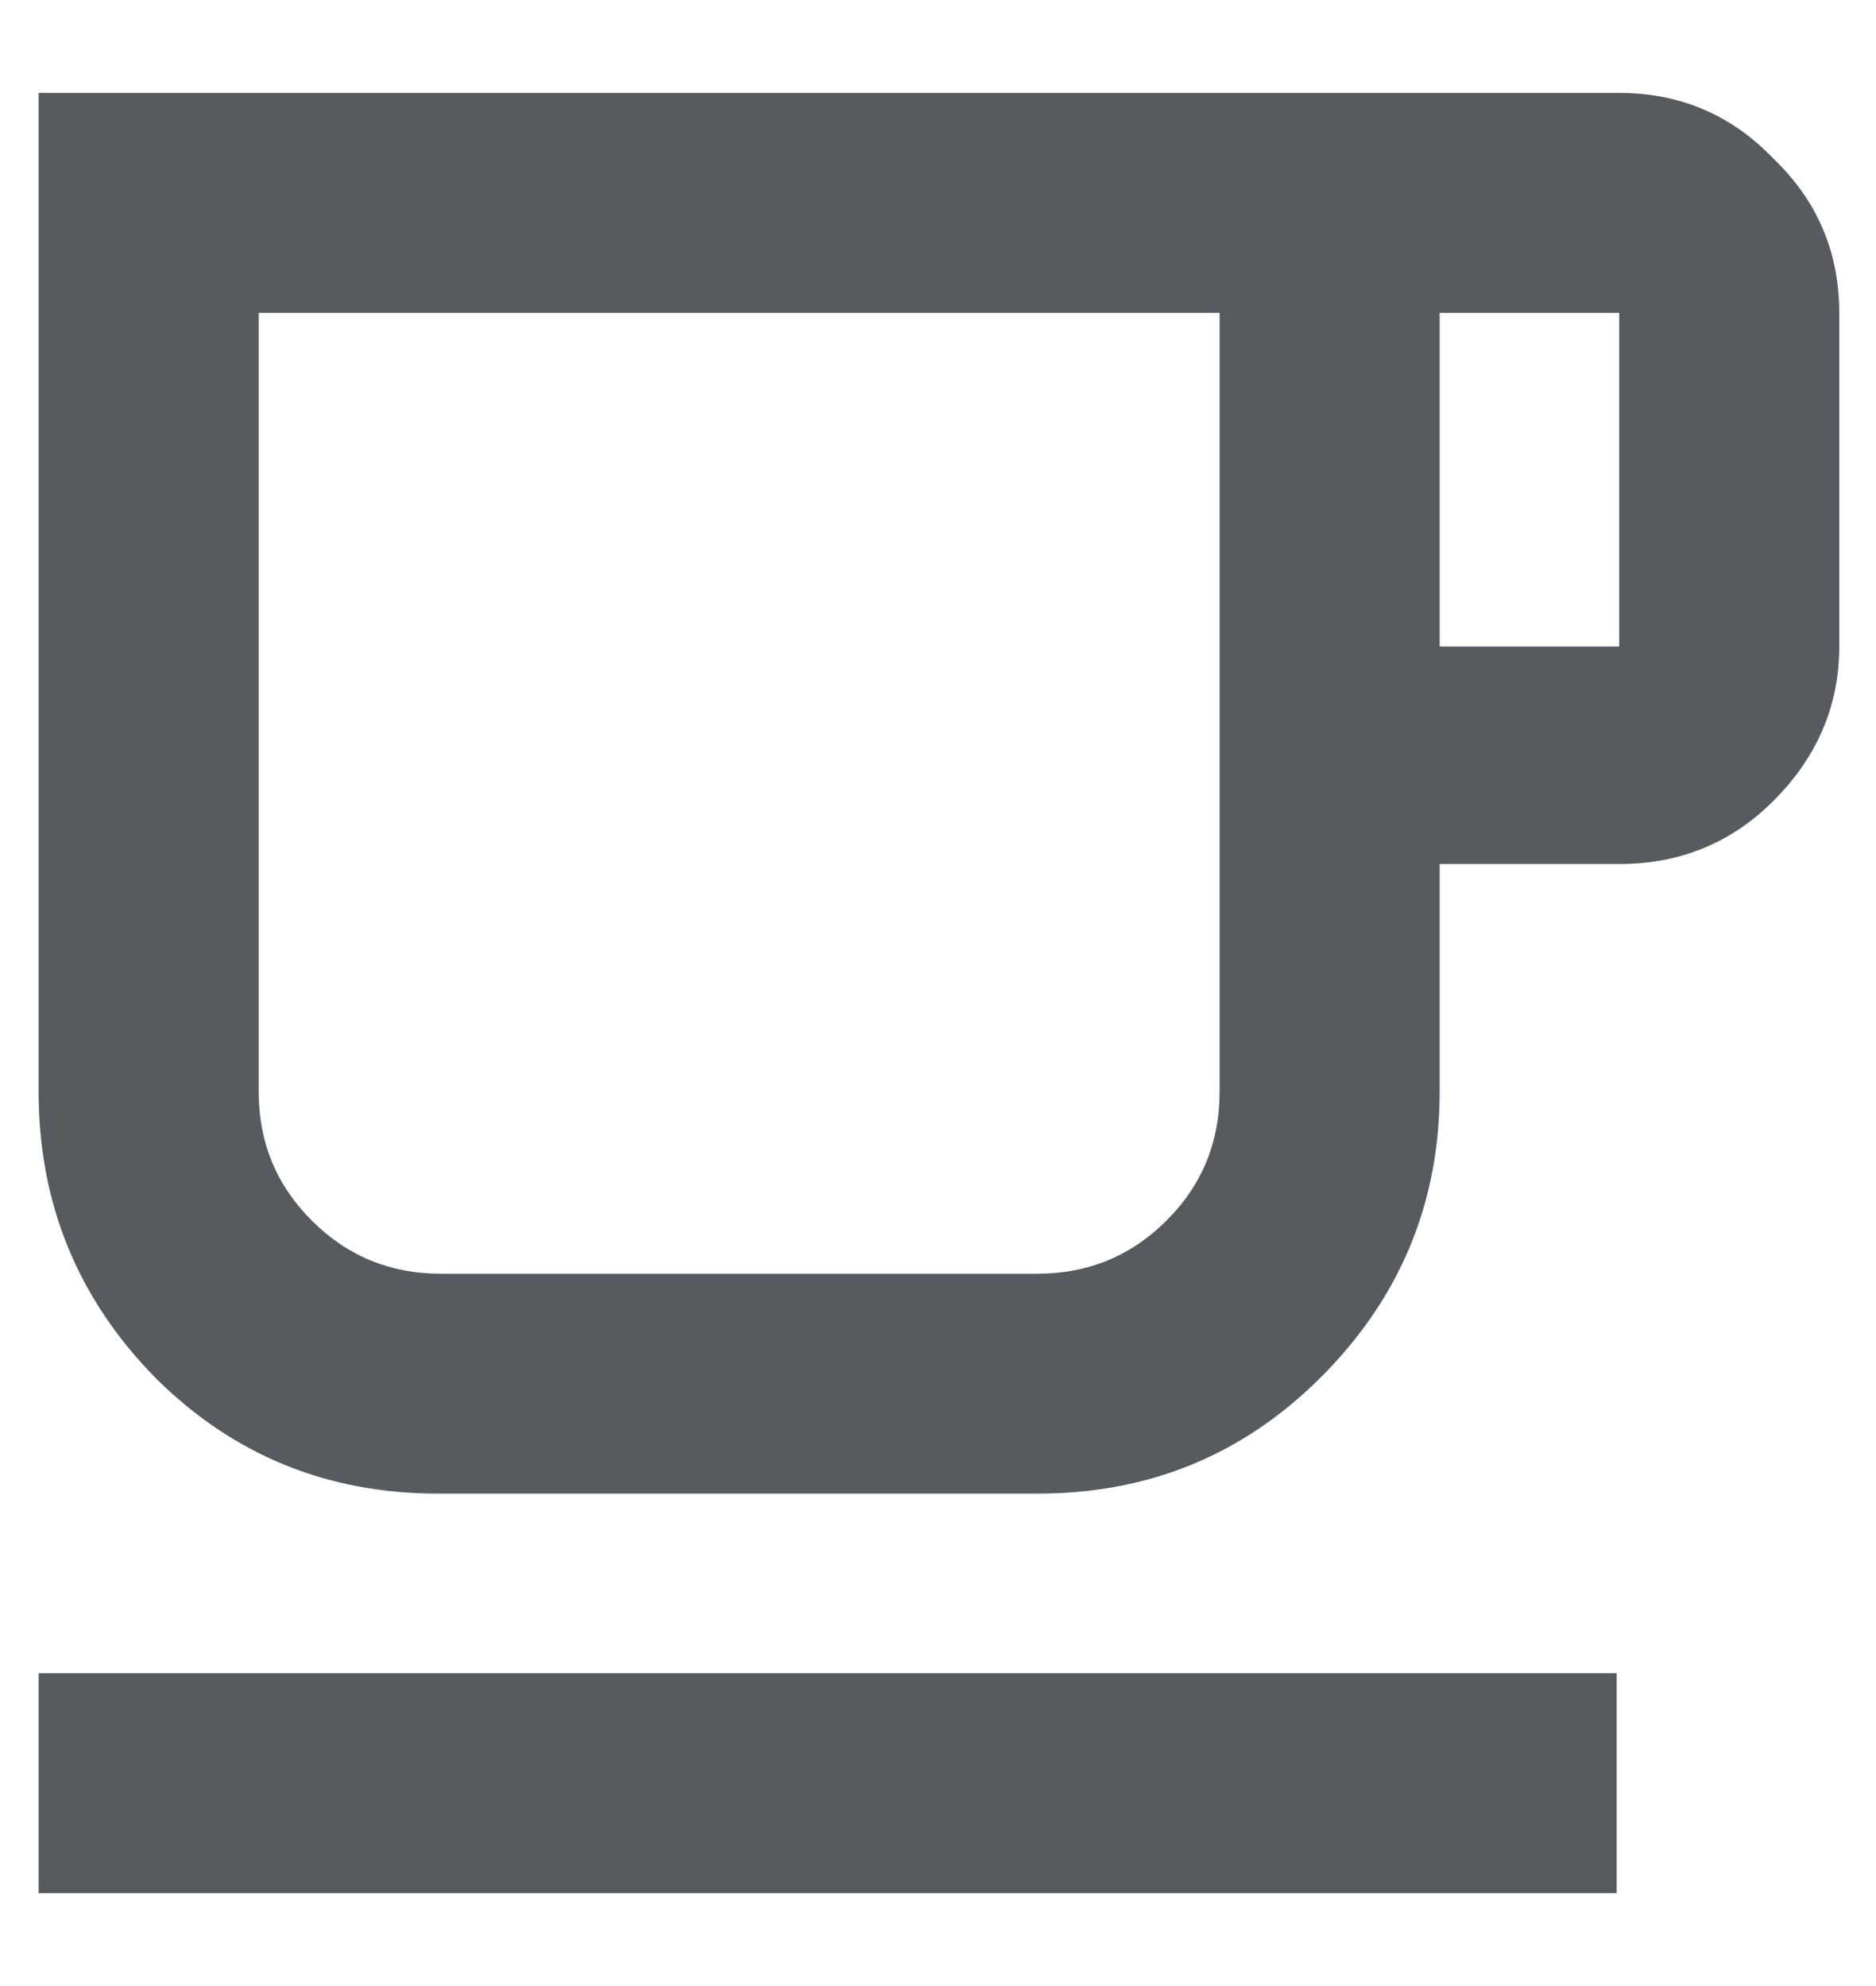 <svg width="17" height="18" viewBox="0 0 17 18" fill="none" xmlns="http://www.w3.org/2000/svg">
<path d="M0.35 17.158V15.165H14.65V17.158H0.35ZM3.971 13.537C2.962 13.537 2.107 13.186 1.404 12.483C0.701 11.765 0.35 10.902 0.35 9.894V0.842H14.673C15.223 0.842 15.689 1.04 16.071 1.438C16.468 1.819 16.667 2.285 16.667 2.835V5.86C16.667 6.395 16.468 6.861 16.071 7.258C15.689 7.64 15.223 7.831 14.673 7.831H13.046V9.894C13.046 10.902 12.687 11.765 11.969 12.483C11.266 13.186 10.41 13.537 9.402 13.537H3.971ZM3.994 11.544H9.402C9.86 11.544 10.25 11.383 10.571 11.062C10.892 10.742 11.052 10.352 11.052 9.894V2.835H2.344V9.894C2.344 10.352 2.504 10.742 2.825 11.062C3.146 11.383 3.535 11.544 3.994 11.544ZM13.046 5.86H14.673V2.835H13.046V5.86ZM3.994 11.544C3.535 11.544 3.146 11.544 2.825 11.544C2.504 11.544 2.344 11.544 2.344 11.544H11.052C11.052 11.544 10.892 11.544 10.571 11.544C10.25 11.544 9.86 11.544 9.402 11.544H3.994Z" fill="#565B60"/>
</svg>

